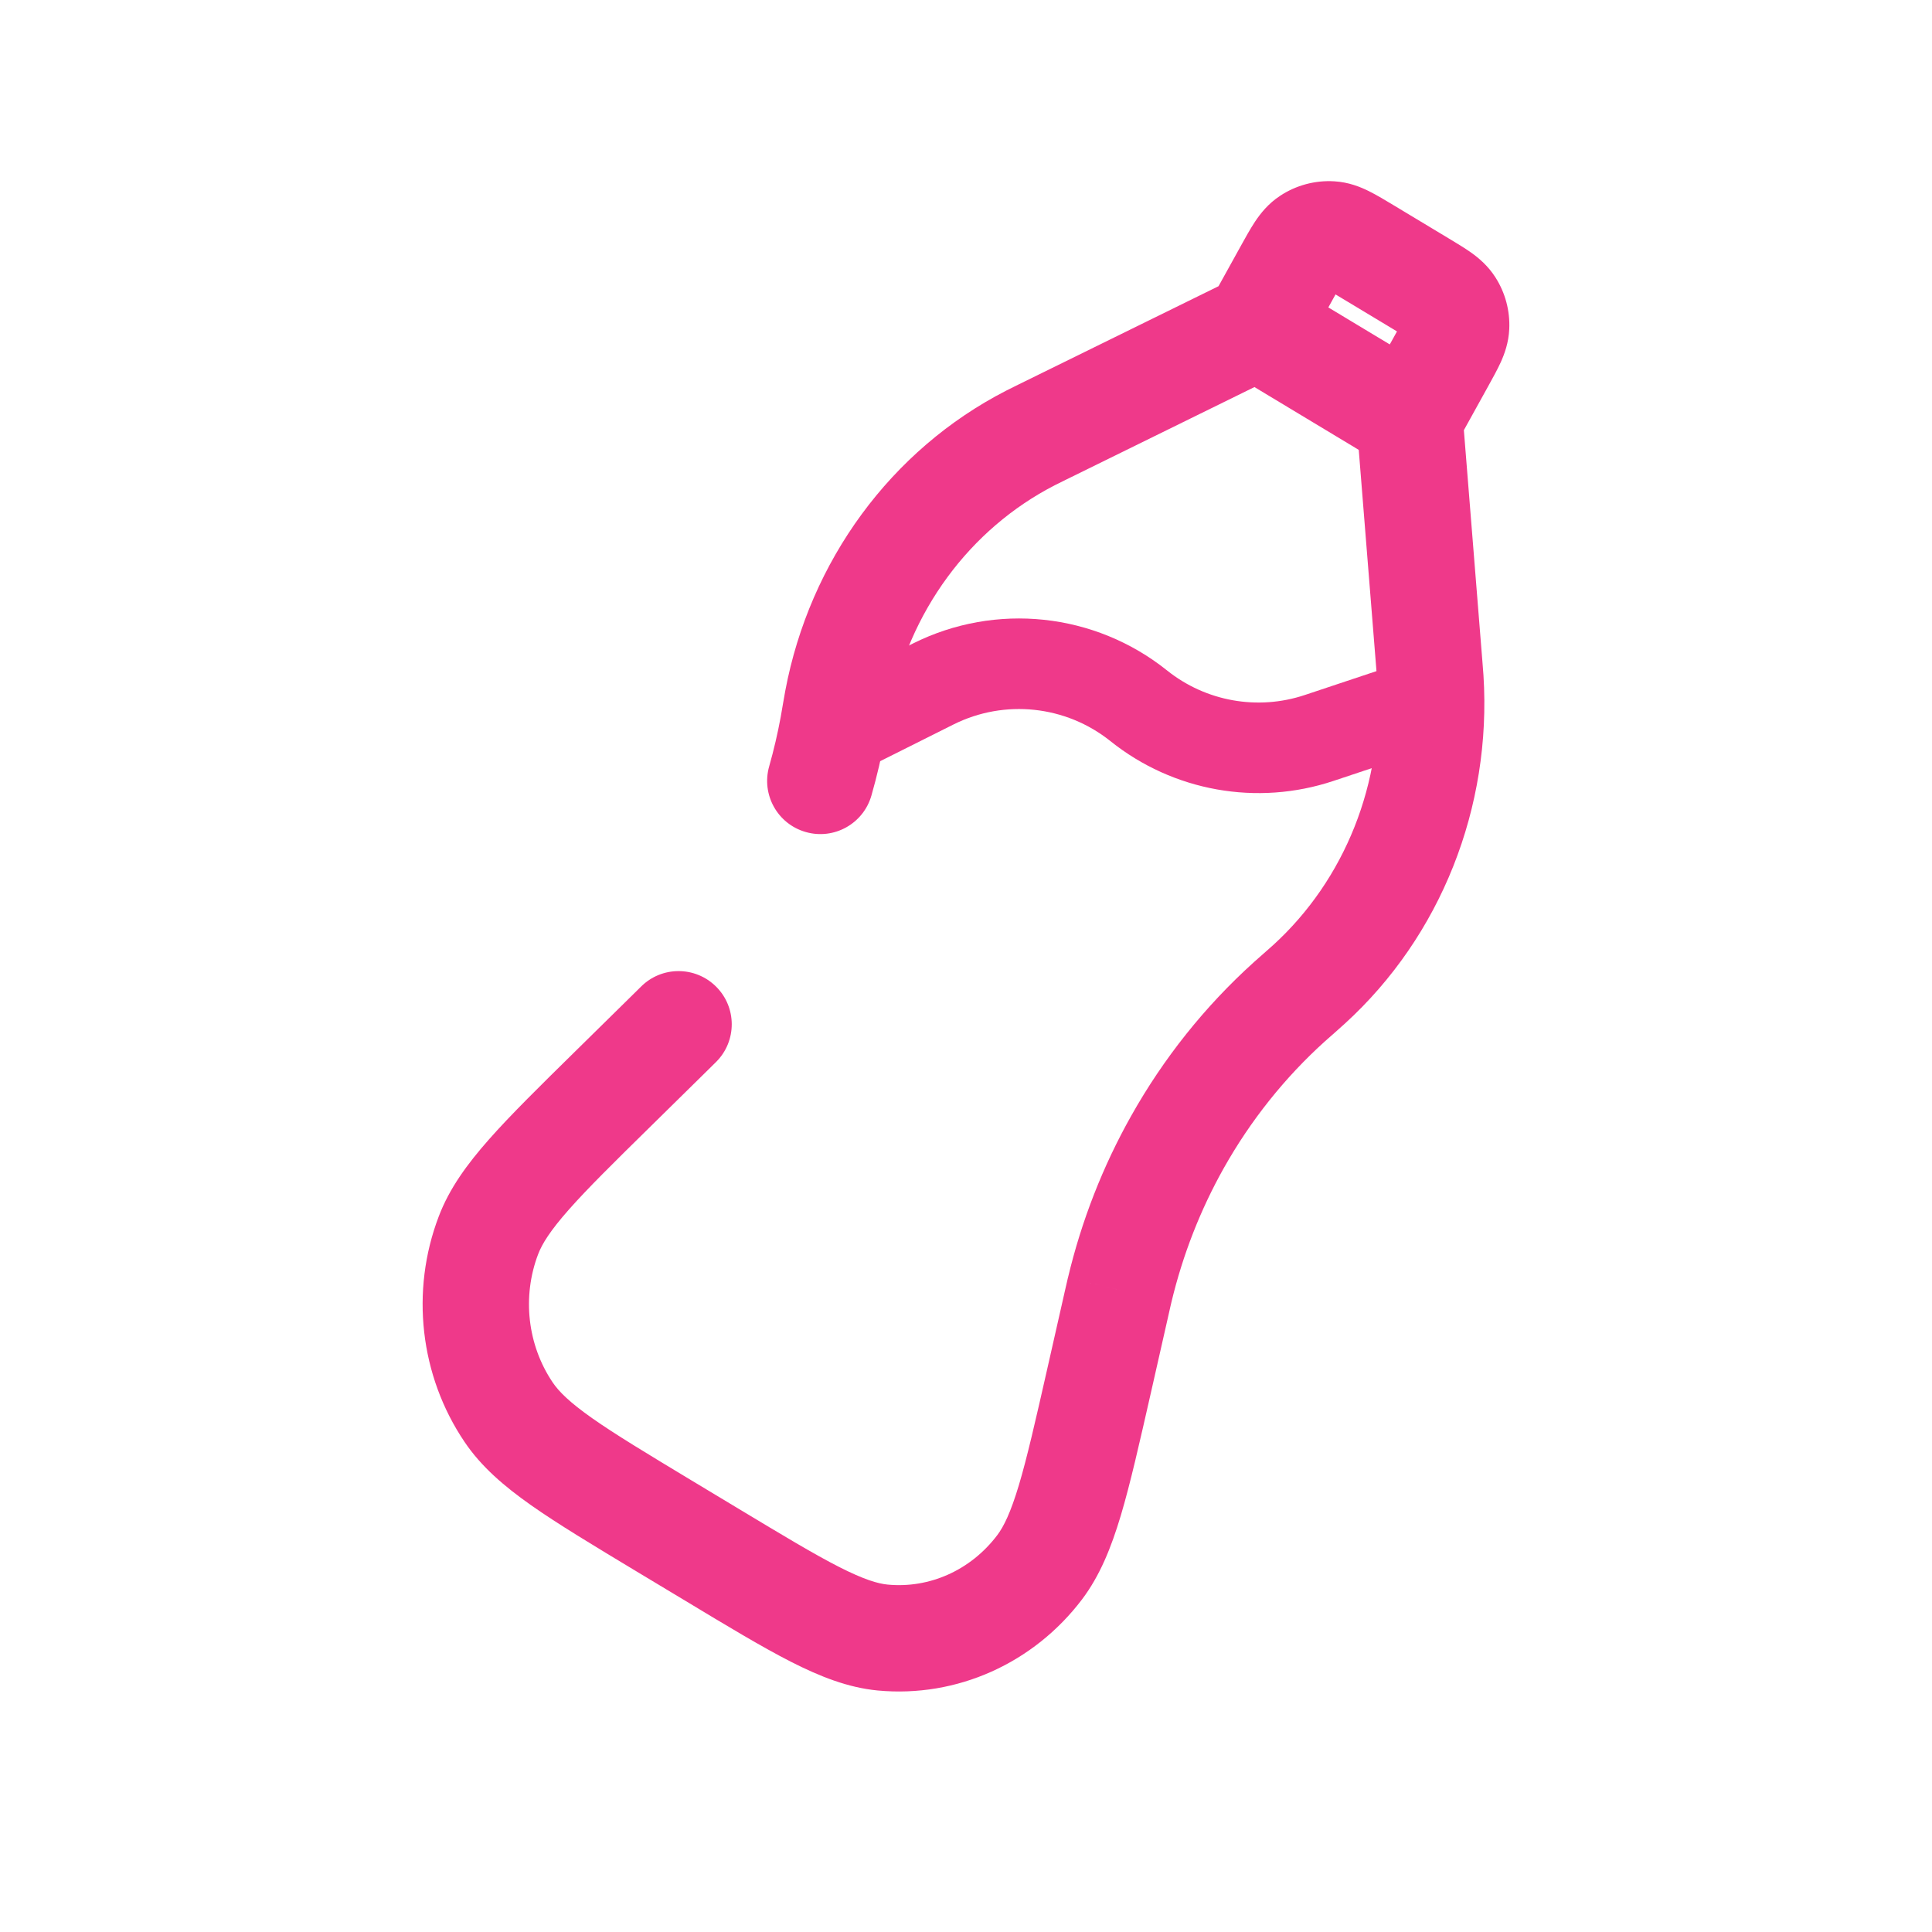 <svg xmlns="http://www.w3.org/2000/svg" width="32" height="32" viewBox="0 0 32 32" fill="none"><path d="M11.864 17.586C12.207 17.241 12.205 16.683 11.86 16.341C11.515 15.998 10.958 15.999 10.615 16.344L11.864 17.586ZM18.545 21.366L17.689 21.162L17.688 21.167L18.545 21.366ZM12.74 12.693C12.607 13.161 12.878 13.648 13.346 13.781C13.814 13.915 14.301 13.643 14.434 13.175L12.74 12.693ZM20.366 6.163L22.893 7.685L23.802 6.176L21.274 4.654L20.366 6.163ZM12.229 24.987L11.448 24.517L10.54 26.026L11.32 26.495L12.229 24.987ZM17.638 21.382L17.347 22.668L19.065 23.057L19.356 21.772L17.638 21.382ZM10.785 18.648L11.706 17.742L10.471 16.486L9.55 17.392L10.785 18.648ZM17.648 7.949L21.209 6.199L20.432 4.618L16.871 6.368L17.648 7.949ZM22.469 7.001L22.797 11.093L24.553 10.953L24.225 6.86L22.469 7.001ZM21.591 5.835L22.091 4.93L20.55 4.077L20.049 4.982L21.591 5.835ZM22.173 4.908L23.09 5.46L23.999 3.951L23.082 3.399L22.173 4.908ZM23.111 5.539L22.577 6.504L24.118 7.357L24.652 6.392L23.111 5.539ZM22.797 11.093C22.806 11.208 22.81 11.255 22.813 11.299L24.571 11.187C24.567 11.126 24.562 11.061 24.553 10.953L22.797 11.093ZM22.1 17.111C22.179 17.041 22.227 16.999 22.272 16.957L21.086 15.655C21.055 15.684 21.02 15.714 20.936 15.788L22.1 17.111ZM22.813 11.299C22.919 12.964 22.274 14.573 21.086 15.655L22.272 16.957C23.867 15.505 24.709 13.371 24.571 11.187L22.813 11.299ZM14.702 11.97C14.722 11.857 14.73 11.81 14.738 11.767L13.007 11.44C12.995 11.501 12.985 11.565 12.966 11.672L14.702 11.97ZM16.871 6.368C16.777 6.414 16.72 6.442 16.666 6.47L17.471 8.037C17.508 8.018 17.548 7.998 17.648 7.949L16.871 6.368ZM14.738 11.767C15.046 10.133 16.063 8.76 17.471 8.037L16.666 6.47C14.757 7.45 13.412 9.292 13.007 11.44L14.738 11.767ZM11.706 17.742C11.781 17.669 11.823 17.627 11.864 17.586L10.615 16.344C10.582 16.377 10.549 16.41 10.471 16.486L11.706 17.742ZM12.966 11.672C12.947 11.781 12.939 11.829 12.931 11.875L14.663 12.192C14.674 12.134 14.684 12.075 14.702 11.97L12.966 11.672ZM19.356 21.772C19.368 21.72 19.38 21.669 19.388 21.63C19.393 21.61 19.397 21.594 19.399 21.583C19.401 21.577 19.401 21.573 19.402 21.57C19.402 21.569 19.403 21.567 19.403 21.567C19.403 21.567 19.403 21.566 19.403 21.567C19.403 21.567 19.403 21.566 18.545 21.366C17.688 21.167 17.688 21.167 17.688 21.167C17.688 21.167 17.688 21.167 17.688 21.167C17.688 21.167 17.687 21.168 17.687 21.169C17.687 21.169 17.687 21.171 17.686 21.172C17.686 21.175 17.685 21.18 17.683 21.186C17.68 21.198 17.677 21.214 17.672 21.234C17.663 21.274 17.651 21.328 17.638 21.382L19.356 21.772ZM20.936 15.788C20.858 15.857 20.813 15.896 20.77 15.935L21.949 17.244C21.983 17.213 22.018 17.182 22.1 17.111L20.936 15.788ZM11.448 24.517C10.707 24.07 10.191 23.759 9.81 23.491C9.432 23.225 9.256 23.048 9.154 22.897L7.694 23.882C7.971 24.293 8.349 24.616 8.796 24.931C9.241 25.244 9.82 25.592 10.54 26.026L11.448 24.517ZM9.55 17.392C8.947 17.985 8.462 18.461 8.101 18.87C7.737 19.282 7.443 19.684 7.267 20.148L8.913 20.774C8.979 20.601 9.113 20.385 9.421 20.036C9.732 19.684 10.164 19.258 10.785 18.648L9.55 17.392ZM9.154 22.897C8.737 22.279 8.645 21.479 8.913 20.774L7.267 20.148C6.796 21.384 6.954 22.786 7.694 23.882L9.154 22.897ZM11.32 26.495C12.039 26.929 12.618 27.278 13.1 27.524C13.584 27.77 14.047 27.953 14.539 28L14.704 26.246C14.539 26.23 14.31 26.163 13.899 25.954C13.486 25.744 12.97 25.433 12.229 24.987L11.32 26.495ZM17.347 22.668C17.151 23.533 17.013 24.139 16.876 24.598C16.739 25.054 16.626 25.284 16.517 25.428L17.921 26.492C18.218 26.099 18.405 25.633 18.564 25.102C18.722 24.573 18.874 23.898 19.065 23.057L17.347 22.668ZM14.539 28C15.851 28.123 17.121 27.547 17.921 26.492L16.517 25.428C16.075 26.012 15.391 26.311 14.704 26.246L14.539 28ZM23.09 5.46C23.16 5.502 23.213 5.534 23.258 5.562C23.303 5.591 23.33 5.609 23.347 5.62C23.38 5.644 23.333 5.617 23.285 5.542L24.769 4.594C24.647 4.403 24.495 4.276 24.374 4.189C24.261 4.108 24.123 4.026 23.999 3.951L23.09 5.46ZM24.652 6.392C24.722 6.265 24.8 6.125 24.858 5.998C24.919 5.862 24.988 5.677 24.998 5.45L23.239 5.371C23.243 5.282 23.27 5.234 23.253 5.272C23.245 5.29 23.231 5.319 23.206 5.366C23.18 5.413 23.15 5.467 23.111 5.539L24.652 6.392ZM23.285 5.542C23.252 5.491 23.236 5.431 23.239 5.371L24.998 5.45C25.012 5.148 24.932 4.849 24.769 4.594L23.285 5.542ZM22.091 4.93C22.134 4.854 22.166 4.795 22.194 4.745C22.223 4.696 22.241 4.666 22.254 4.647C22.28 4.609 22.253 4.66 22.173 4.713L21.203 3.243C21.003 3.374 20.875 3.54 20.788 3.67C20.707 3.792 20.625 3.941 20.55 4.077L22.091 4.93ZM23.082 3.399C22.949 3.319 22.804 3.231 22.673 3.166C22.532 3.096 22.339 3.017 22.099 3.003L21.994 4.761C21.899 4.755 21.85 4.724 21.892 4.744C21.912 4.754 21.942 4.771 21.992 4.8C22.041 4.829 22.099 4.863 22.173 4.908L23.082 3.399ZM22.173 4.713C22.12 4.748 22.057 4.765 21.994 4.761L22.099 3.003C21.783 2.984 21.468 3.068 21.203 3.243L22.173 4.713ZM14.434 13.175C14.526 12.853 14.603 12.525 14.663 12.192L12.931 11.875C12.88 12.152 12.816 12.425 12.74 12.693L14.434 13.175ZM19.402 21.57C19.59 20.784 19.883 20.036 20.27 19.347L18.735 18.484C18.267 19.316 17.914 20.217 17.689 21.162L19.402 21.57ZM20.27 19.347C20.714 18.558 21.28 17.847 21.949 17.244L20.77 15.935C19.956 16.669 19.27 17.531 18.735 18.484L20.27 19.347Z" fill="#EF398A"></path><path d="M22.791 11.909L21.849 12.223C20.827 12.564 19.702 12.363 18.861 11.69C17.894 10.916 16.565 10.775 15.457 11.329L14.604 11.756" stroke="#EF398A" stroke-width="1.5" stroke-linecap="square"></path></svg>